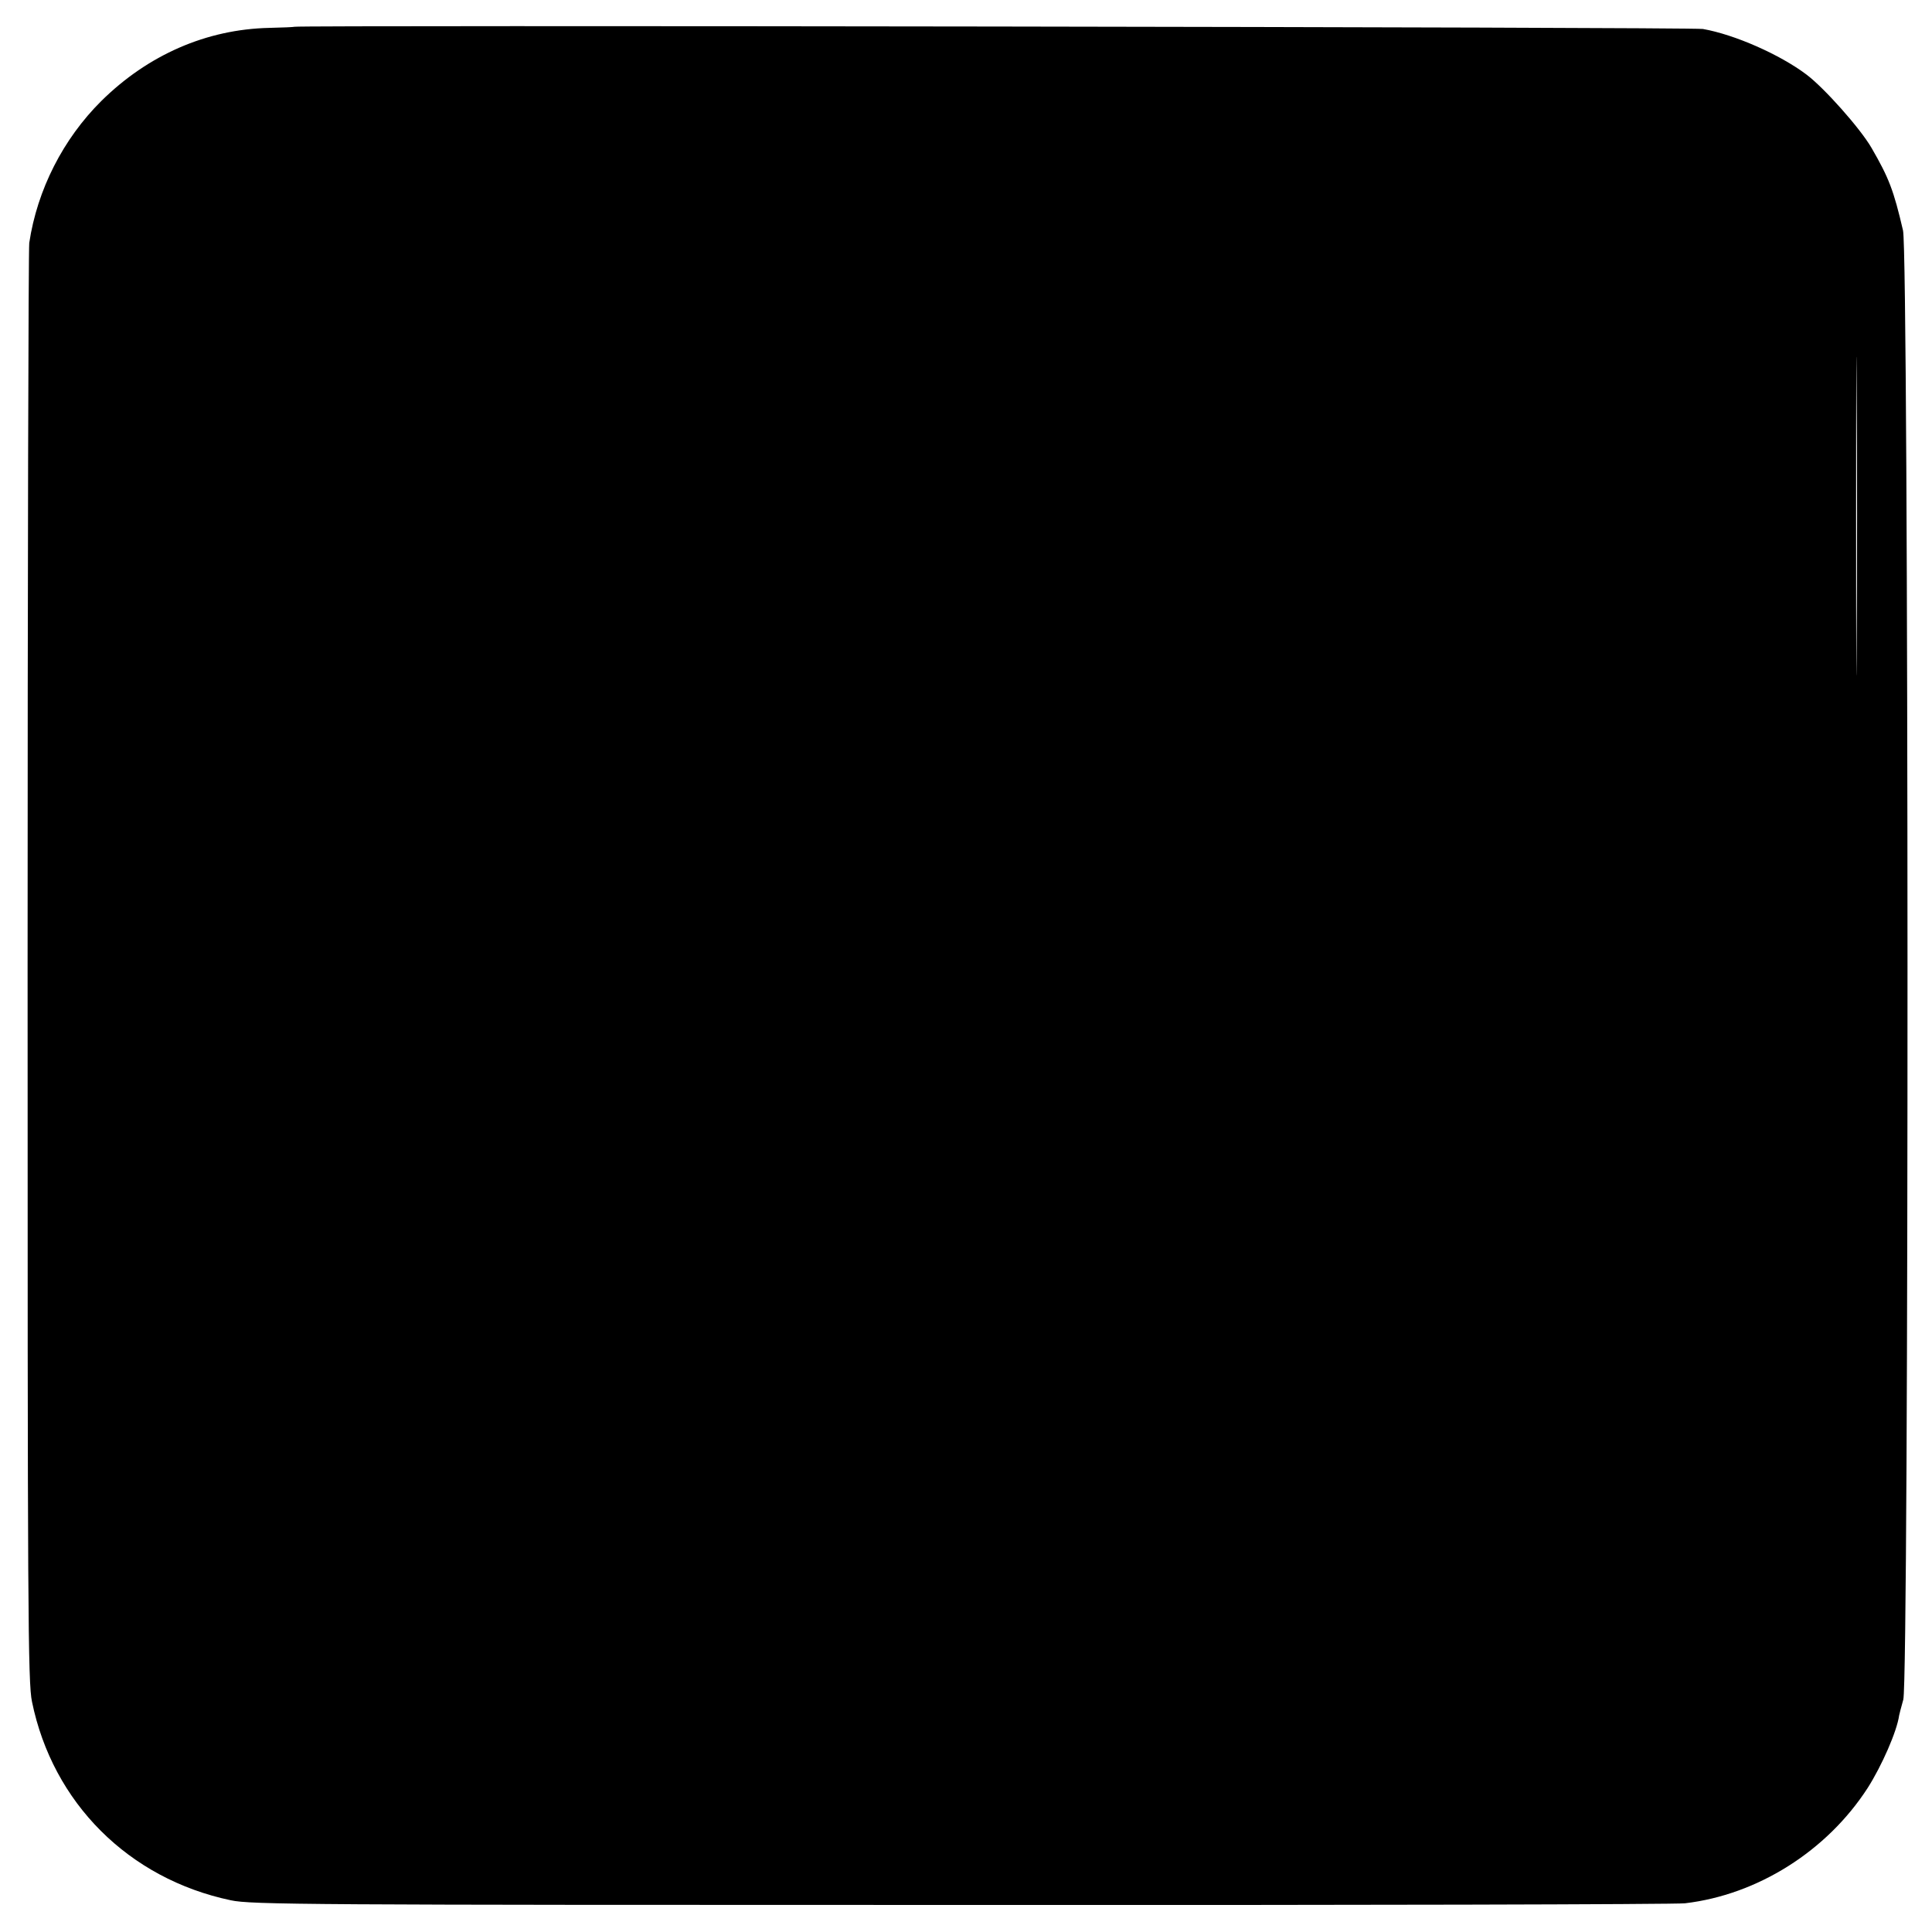 <svg version="1" xmlns="http://www.w3.org/2000/svg" width="933.333" height="933.333" viewBox="0 0 700 700"><path d="M106.7 9.7c-.1.1-4.2.3-9.1.4-22.8.5-44 9.8-60.9 26.5C22.9 50.3 13.5 68.7 10.6 88c-.3 1.9-.6 119.9-.6 262.2 0 233.2.1 259.5 1.6 266.4 7.5 36.6 35 64.1 72 71.9 7.3 1.6 27.4 1.7 264.4 1.7 141.1.1 259.2-.2 262.5-.6 26.3-3.1 51.4-18.9 66.2-41.8 5.1-8 10.6-20.5 11.4-26.3 0-.2.7-2.8 1.5-5.7 2.1-7.9 2-523.3-.1-532.3-3.4-14.6-5.1-19-11.4-29.9-4.1-7.1-17.2-21.8-23.6-26.6-9.7-7.3-26.1-14.5-37.5-16.5-3.6-.7-509.7-1.4-510.3-.8zm566 224c-.1 25.8-.2 4.7-.2-46.7 0-51.4.1-72.5.2-46.8.2 25.8.2 67.8 0 93.5z"/></svg>